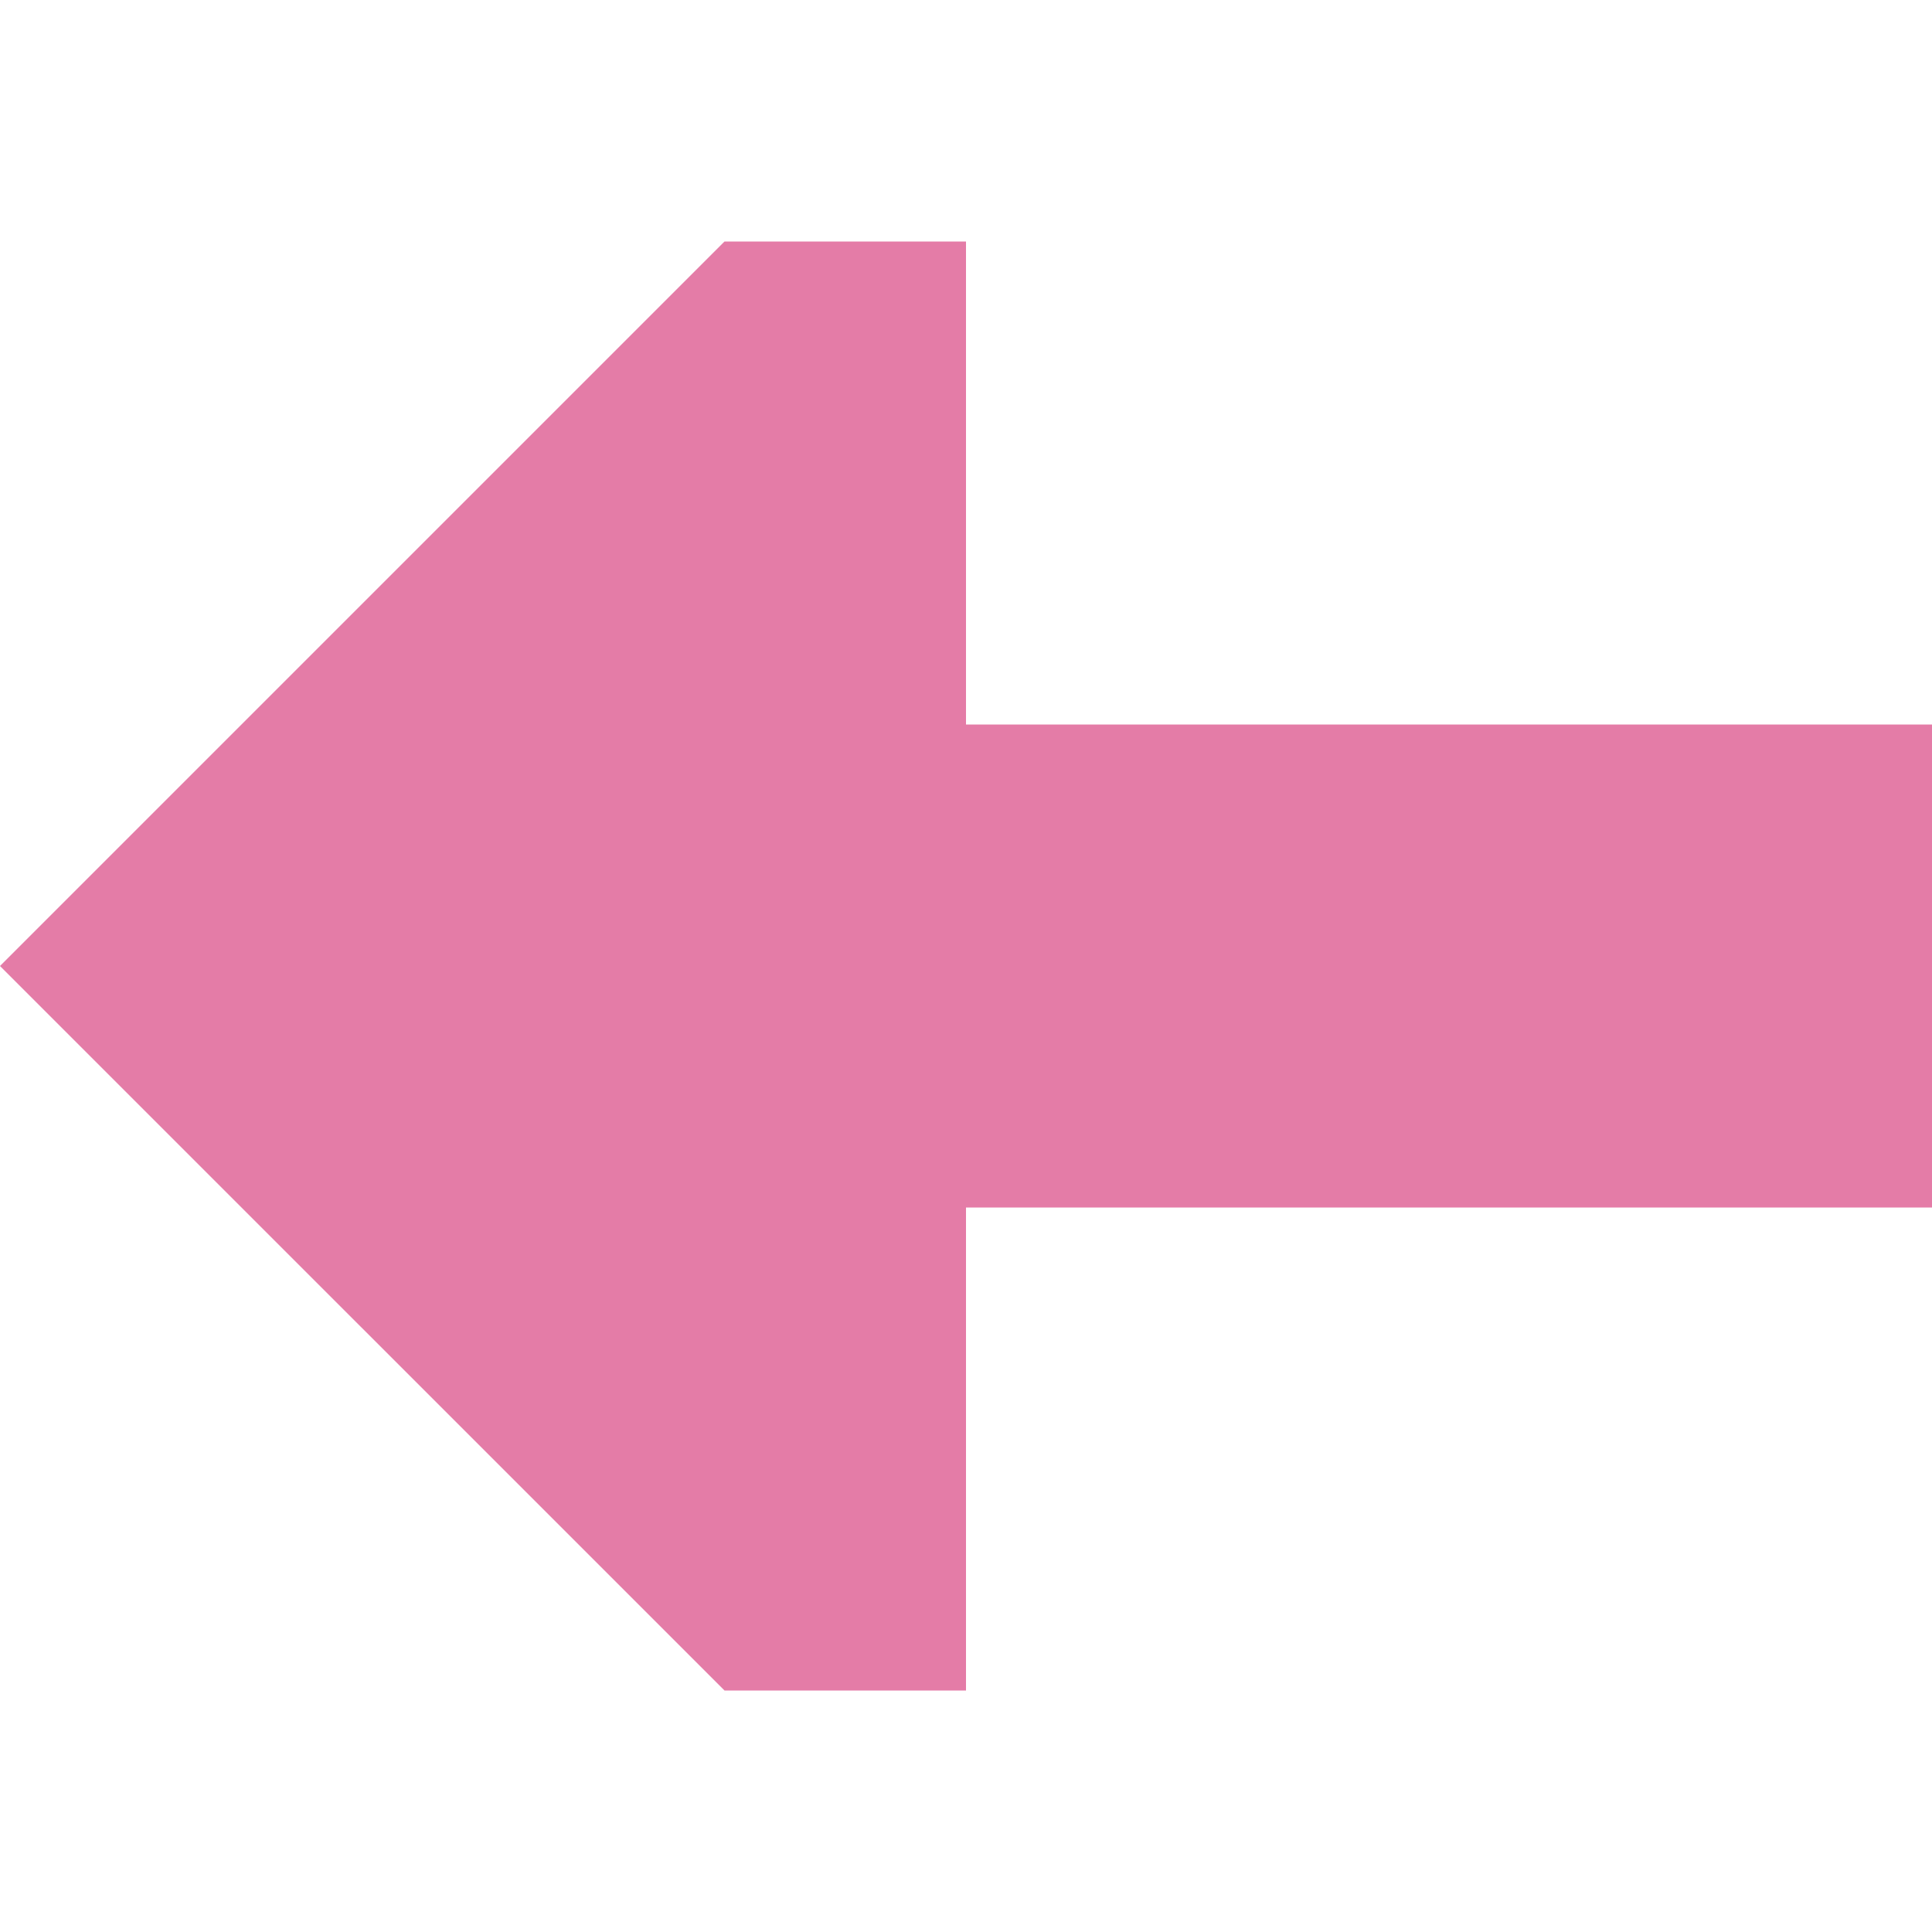 <svg width="19" height="19" viewBox="0 0 19 19" fill="none" xmlns="http://www.w3.org/2000/svg">
<g clip-path="url(#clip0_6018_16763)">
<path d="M19 7.125L9.5 7.125L9.5 2.375L7.125 2.375L-3.42587e-05 9.5L7.125 16.625L9.5 16.625L9.5 11.875L19 11.875L19 7.125Z" fill="#E47CA7"/>
</g>
<defs>
<clipPath id="clip0_6018_16763">
<rect width="18.148" height="18.148" fill="white" transform="translate(19) scale(1.047) rotate(90)"/>
</clipPath>
</defs>
</svg>
